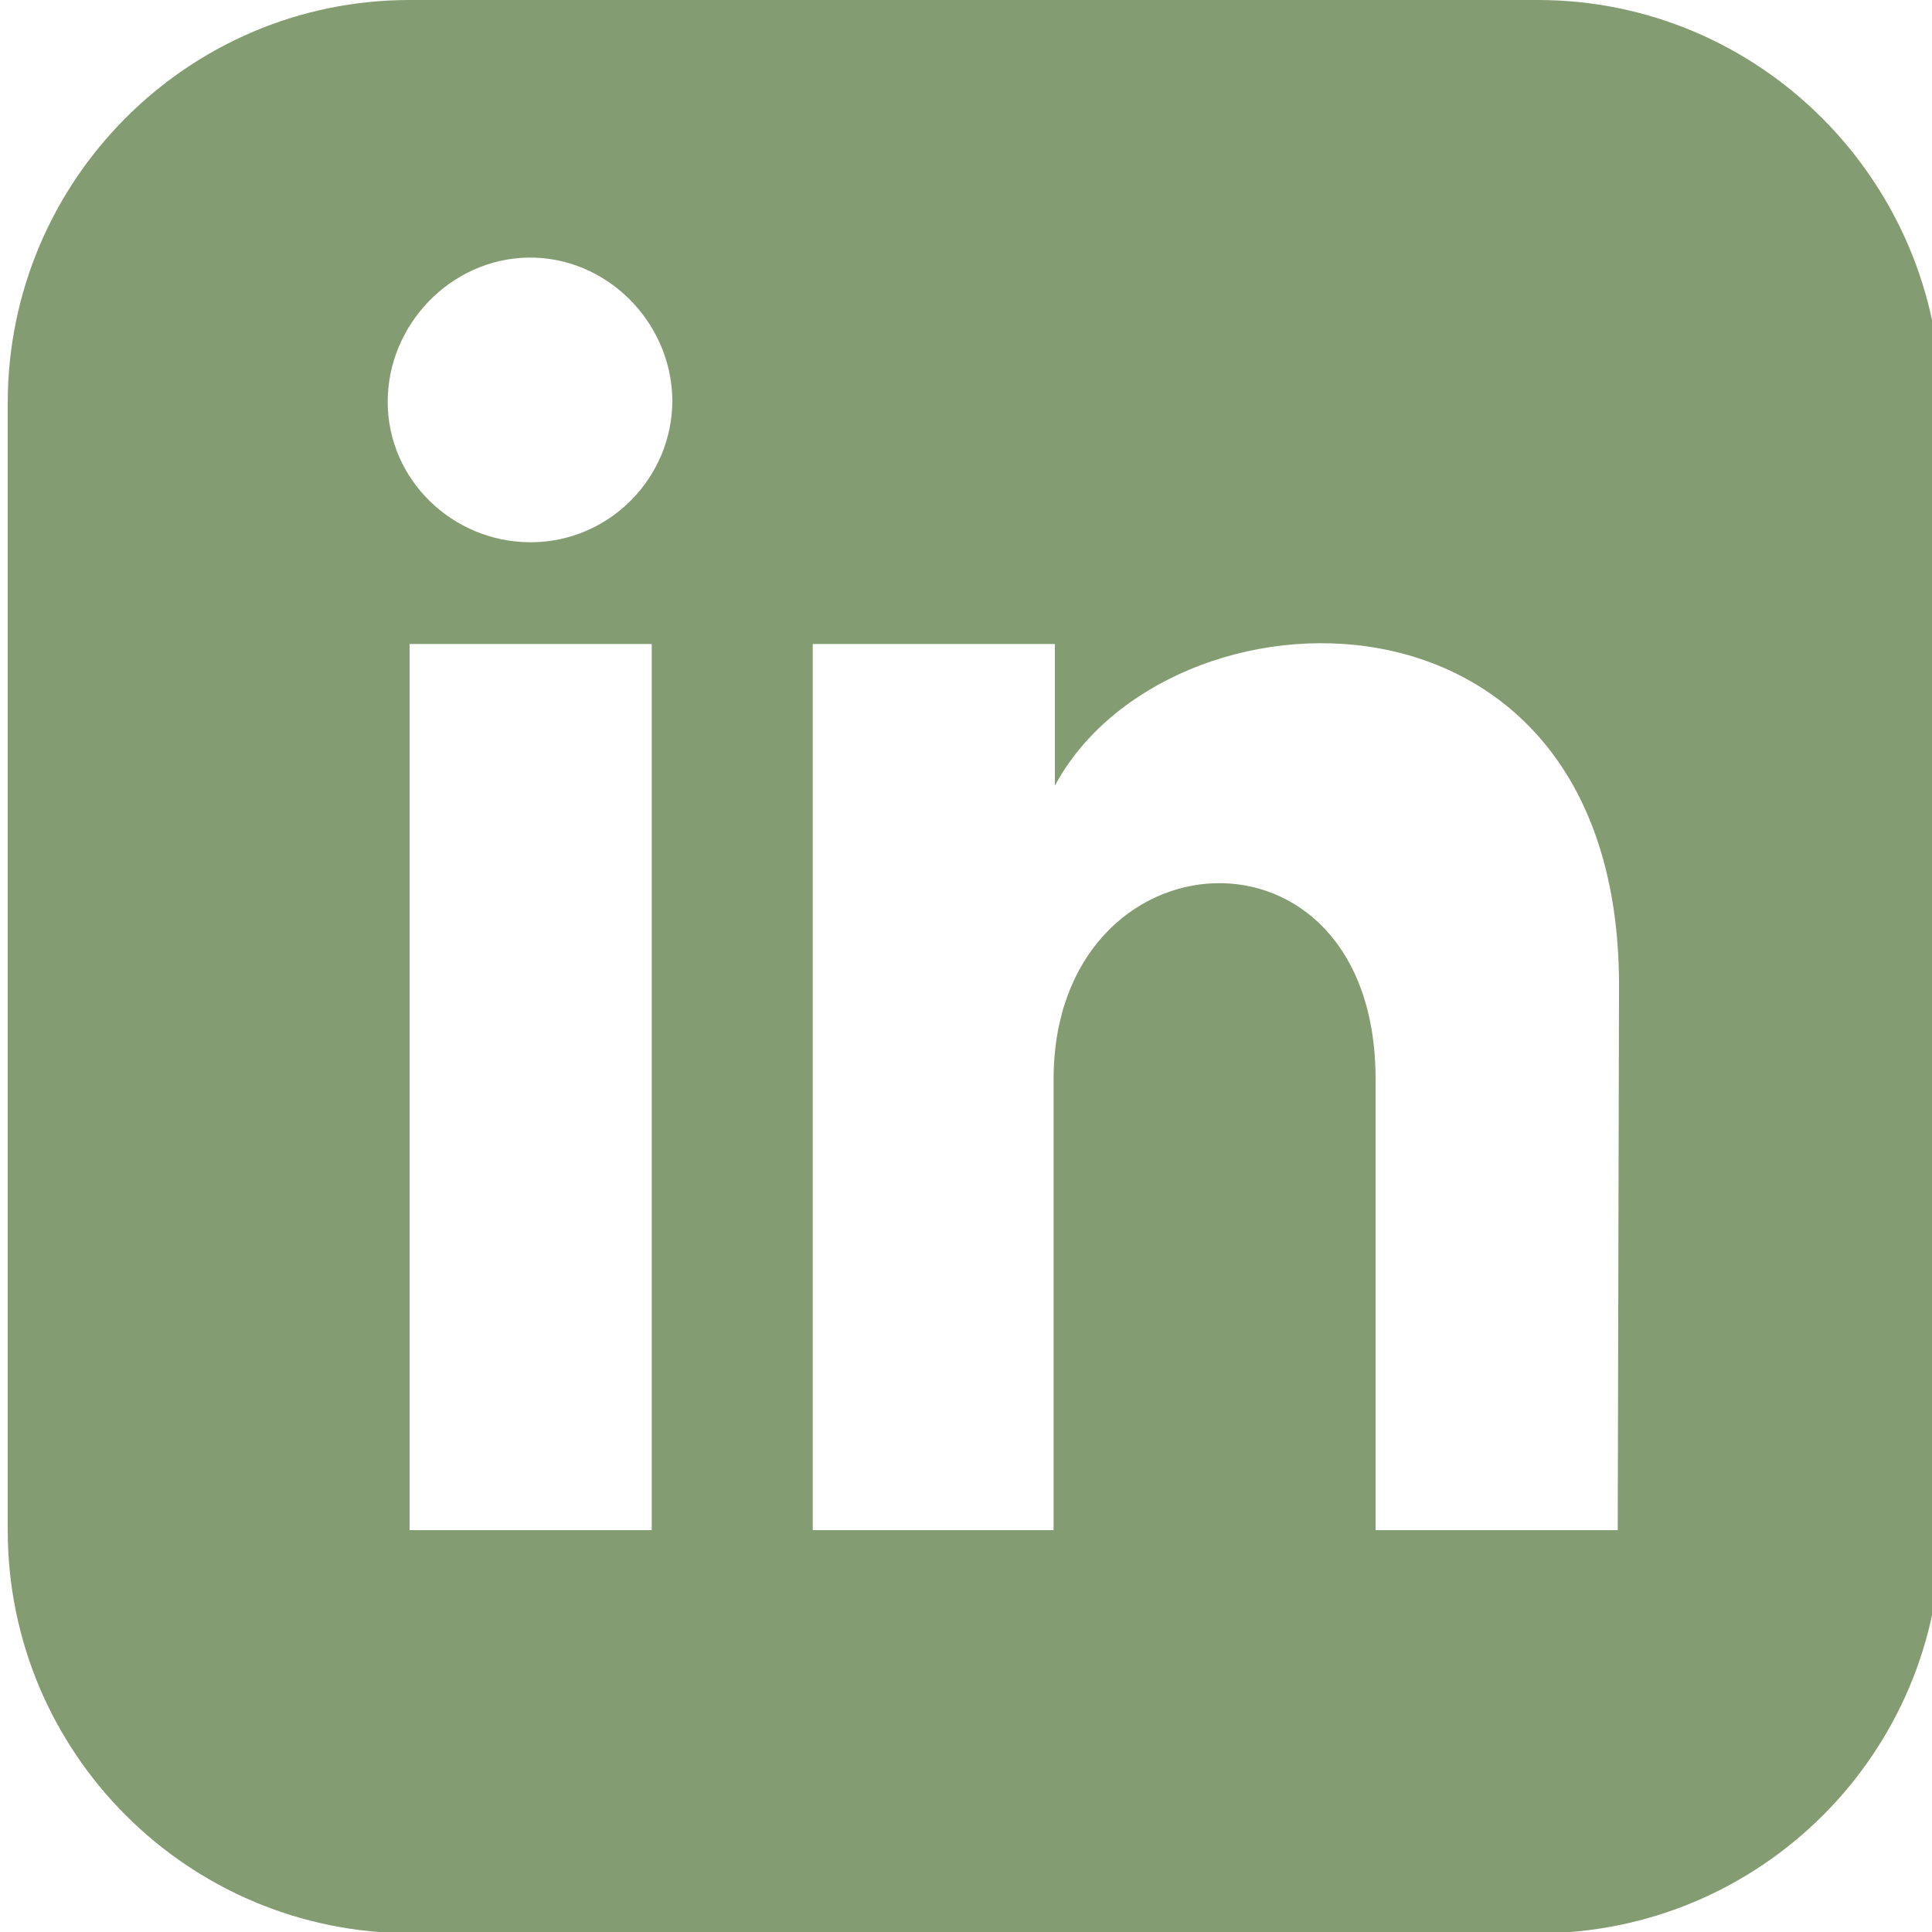 <?xml version="1.0" encoding="utf-8"?>
<!-- Generator: Adobe Illustrator 27.4.1, SVG Export Plug-In . SVG Version: 6.00 Build 0)  -->
<svg version="1.1" id="Layer_1" xmlns="http://www.w3.org/2000/svg" xmlns:xlink="http://www.w3.org/1999/xlink" x="0px" y="0px"
	 viewBox="0 0 150 150" style="enable-background:new 0 0 150 150;" xml:space="preserve">
<style type="text/css">
	.st0{clip-path:url(#SVGID_00000162329791159676719820000007465423058453071282_);}
	.st1{fill:#849C71;}
</style>
<g>
	<defs>
		<rect id="SVGID_1_" x="0.6" width="150" height="150"/>
	</defs>
	<clipPath id="SVGID_00000061453034040020960020000015193830753632716188_">
		<use xlink:href="#SVGID_1_"  style="overflow:visible;"/>
	</clipPath>
	<g id="Group_106" style="clip-path:url(#SVGID_00000061453034040020960020000015193830753632716188_);">
		<path id="Path_274" class="st1" d="M119.4,0H31.8C14.6,0,0.6,14,0.6,31.3v87.5c0,17.3,14,31.3,31.3,31.3h87.5
			c17.3,0,31.3-14,31.3-31.3c0,0,0,0,0,0V31.3C150.6,14,136.6,0,119.4,0C119.4,0,119.4,0,119.4,0 M50.6,118.8H31.8V50h18.8V118.8z
			 M41.2,42.1c-6.1,0-11.1-4.9-11.1-10.9S35,20.1,41,20S52.1,24.9,52.2,31c0,0,0,0.1,0,0.1C52.2,37.1,47.3,42.1,41.2,42.1
			 M125.6,118.8h-18.8v-35c0-21.1-25-19.5-25,0v35H63.1V50h18.8v11c8.7-16.2,43.8-17.4,43.8,15.5L125.6,118.8z"/>
	</g>
</g>
</svg>

